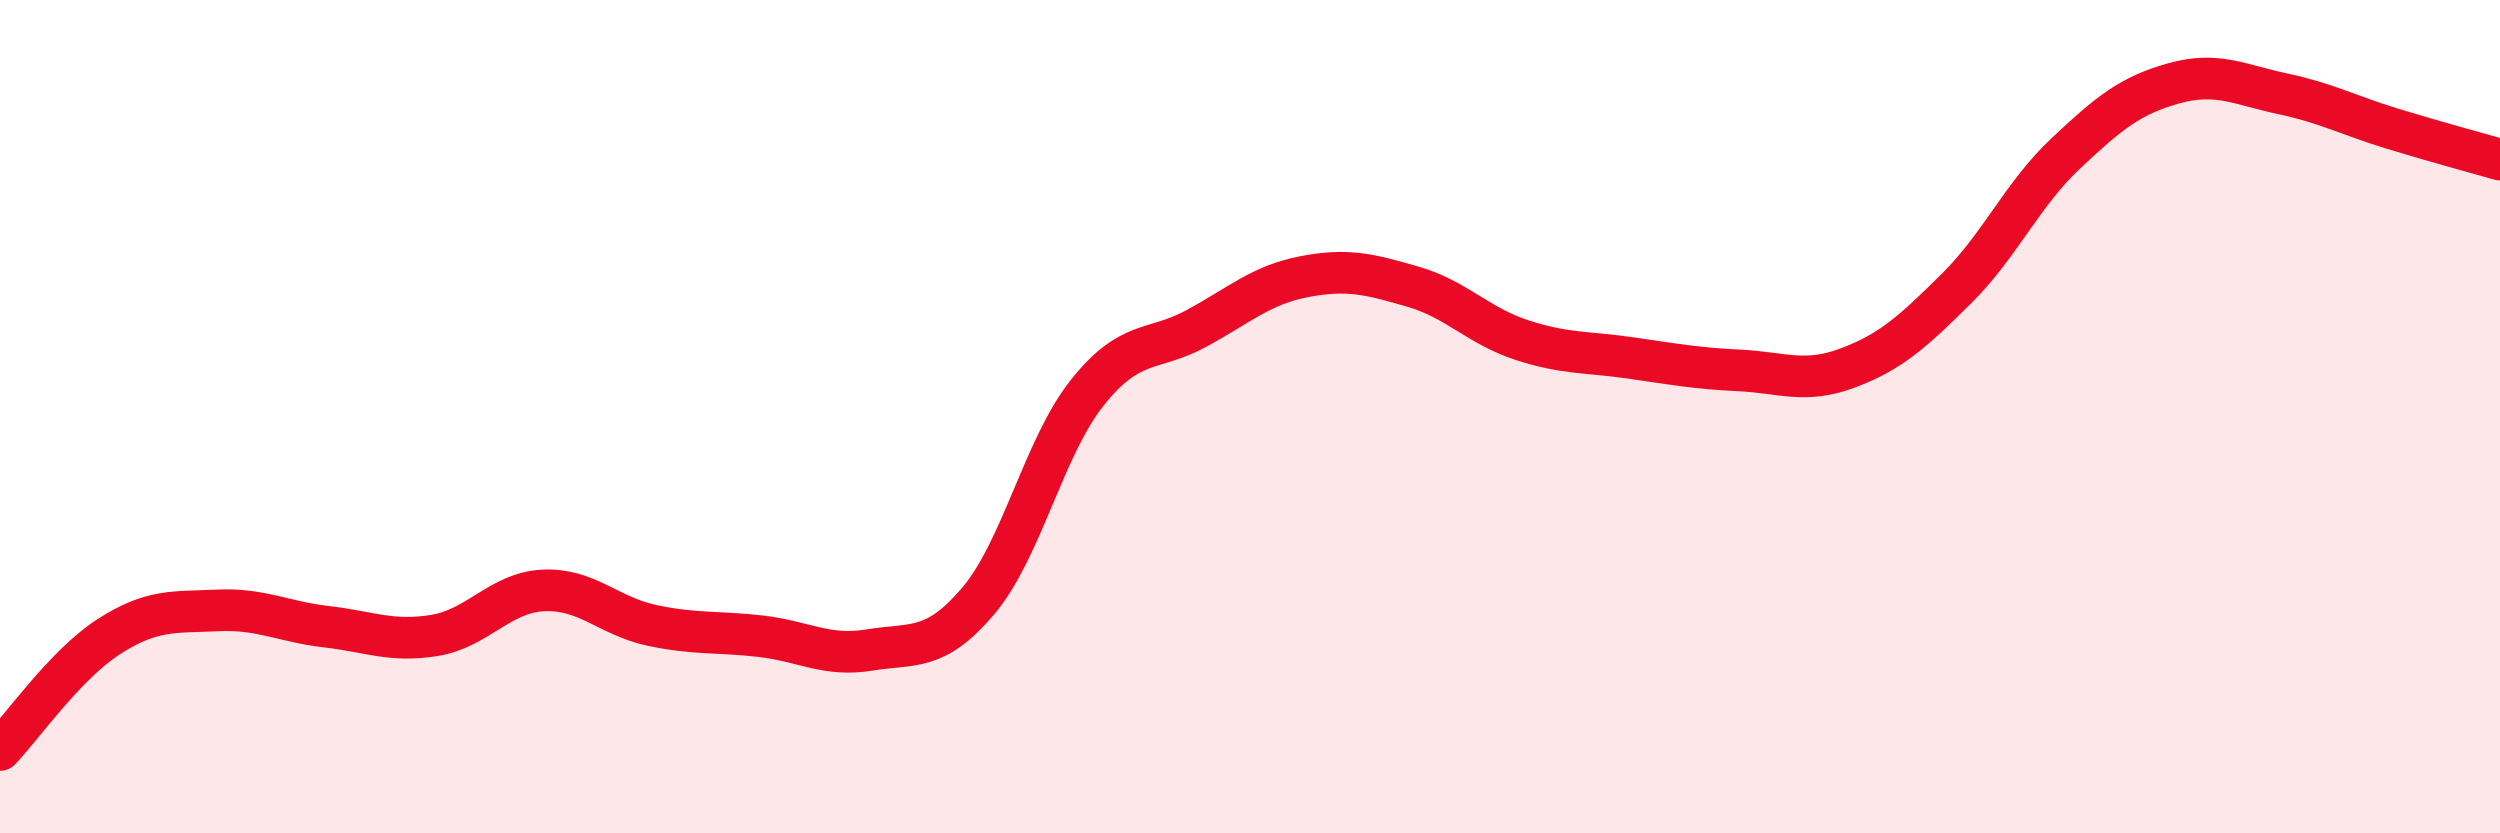 
    <svg width="60" height="20" viewBox="0 0 60 20" xmlns="http://www.w3.org/2000/svg">
      <path
        d="M 0,18 C 0.52,17.46 1.57,15.95 2.61,15.28 C 3.65,14.61 4.18,14.7 5.22,14.65 C 6.26,14.6 6.79,14.92 7.83,15.04 C 8.87,15.16 9.39,15.42 10.43,15.25 C 11.47,15.08 12,14.22 13.04,14.17 C 14.08,14.12 14.61,14.79 15.65,15.01 C 16.69,15.23 17.22,15.15 18.26,15.27 C 19.3,15.39 19.83,15.77 20.87,15.6 C 21.91,15.43 22.44,15.65 23.48,14.42 C 24.52,13.19 25.05,10.74 26.09,9.43 C 27.13,8.12 27.66,8.45 28.7,7.89 C 29.74,7.33 30.26,6.84 31.3,6.64 C 32.34,6.44 32.87,6.58 33.91,6.88 C 34.95,7.18 35.48,7.82 36.52,8.16 C 37.56,8.5 38.09,8.44 39.13,8.59 C 40.17,8.74 40.7,8.84 41.74,8.89 C 42.78,8.94 43.31,9.22 44.35,8.83 C 45.39,8.44 45.92,7.95 46.96,6.92 C 48,5.89 48.53,4.67 49.57,3.69 C 50.61,2.71 51.13,2.29 52.17,2 C 53.21,1.71 53.74,2.03 54.78,2.25 C 55.82,2.47 56.35,2.76 57.39,3.08 C 58.43,3.4 59.48,3.68 60,3.83L60 20L0 20Z"
        fill="#EB0A25"
        opacity="0.1"
        stroke-linecap="round"
        stroke-linejoin="round"
      />
      <path
        d="M 0,18 C 0.52,17.46 1.57,15.95 2.61,15.28 C 3.65,14.61 4.18,14.7 5.22,14.65 C 6.26,14.6 6.79,14.92 7.83,15.04 C 8.87,15.16 9.39,15.42 10.43,15.25 C 11.47,15.08 12,14.22 13.04,14.17 C 14.08,14.12 14.61,14.79 15.65,15.01 C 16.69,15.23 17.22,15.15 18.26,15.27 C 19.3,15.39 19.83,15.77 20.87,15.6 C 21.91,15.43 22.44,15.65 23.48,14.42 C 24.52,13.19 25.05,10.74 26.09,9.43 C 27.13,8.12 27.66,8.45 28.7,7.89 C 29.74,7.33 30.26,6.84 31.3,6.64 C 32.34,6.44 32.87,6.58 33.91,6.88 C 34.95,7.18 35.48,7.82 36.52,8.16 C 37.56,8.5 38.09,8.44 39.13,8.59 C 40.17,8.74 40.7,8.84 41.74,8.89 C 42.78,8.94 43.31,9.22 44.35,8.83 C 45.39,8.44 45.92,7.95 46.96,6.92 C 48,5.89 48.53,4.67 49.57,3.69 C 50.61,2.71 51.13,2.29 52.17,2 C 53.21,1.71 53.74,2.03 54.78,2.25 C 55.82,2.47 56.35,2.76 57.39,3.08 C 58.43,3.4 59.48,3.68 60,3.83"
        stroke="#EB0A25"
        stroke-width="1"
        fill="none"
        stroke-linecap="round"
        stroke-linejoin="round"
      />
    </svg>
  